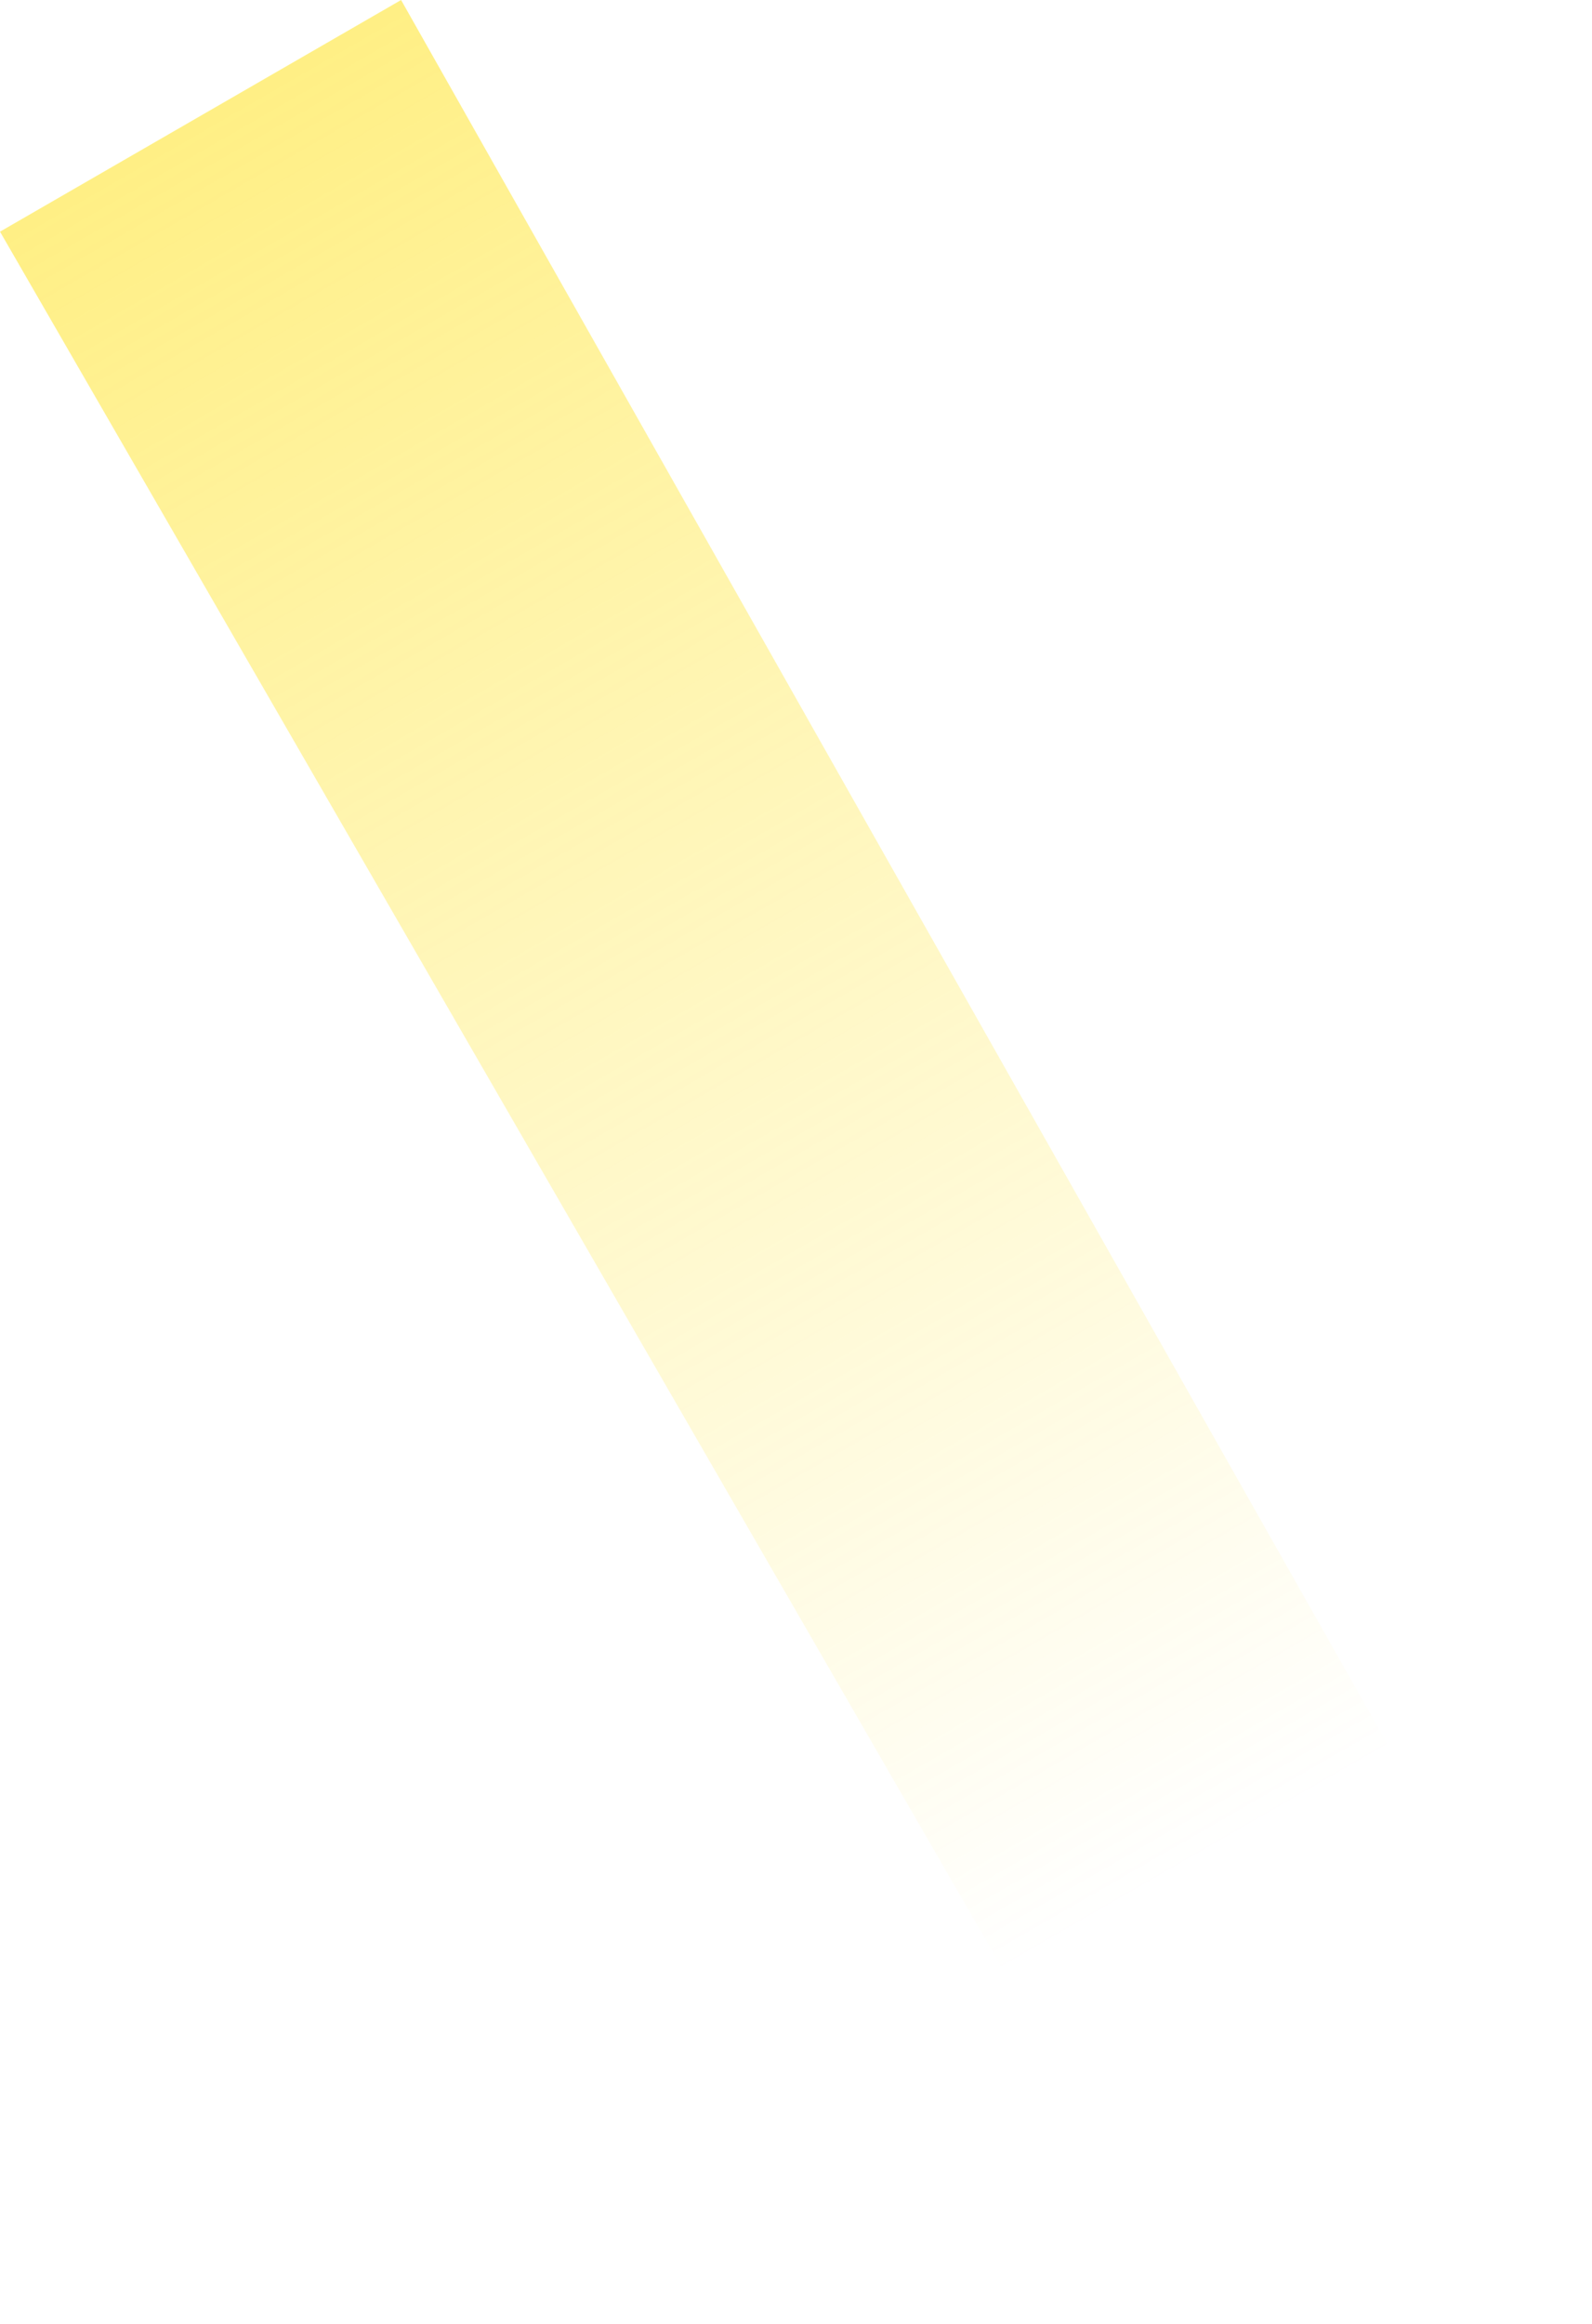 <svg width="220" height="321" viewBox="0 0 220 321" fill="none" xmlns="http://www.w3.org/2000/svg">
<path opacity="0.48" d="M0 32L55.426 0L198 252L219.607 289.424L166.369 320.16L0 32Z" fill="url(#paint0_linear_15147_12470)"/>
<defs>
<linearGradient id="paint0_linear_15147_12470" x1="28.463" y1="15.567" x2="167.137" y2="256.317" gradientUnits="userSpaceOnUse">
<stop stop-color="#FFDE00"/>
<stop offset="1" stop-color="#FFDE00" stop-opacity="0"/>
</linearGradient>
</defs>
</svg>
